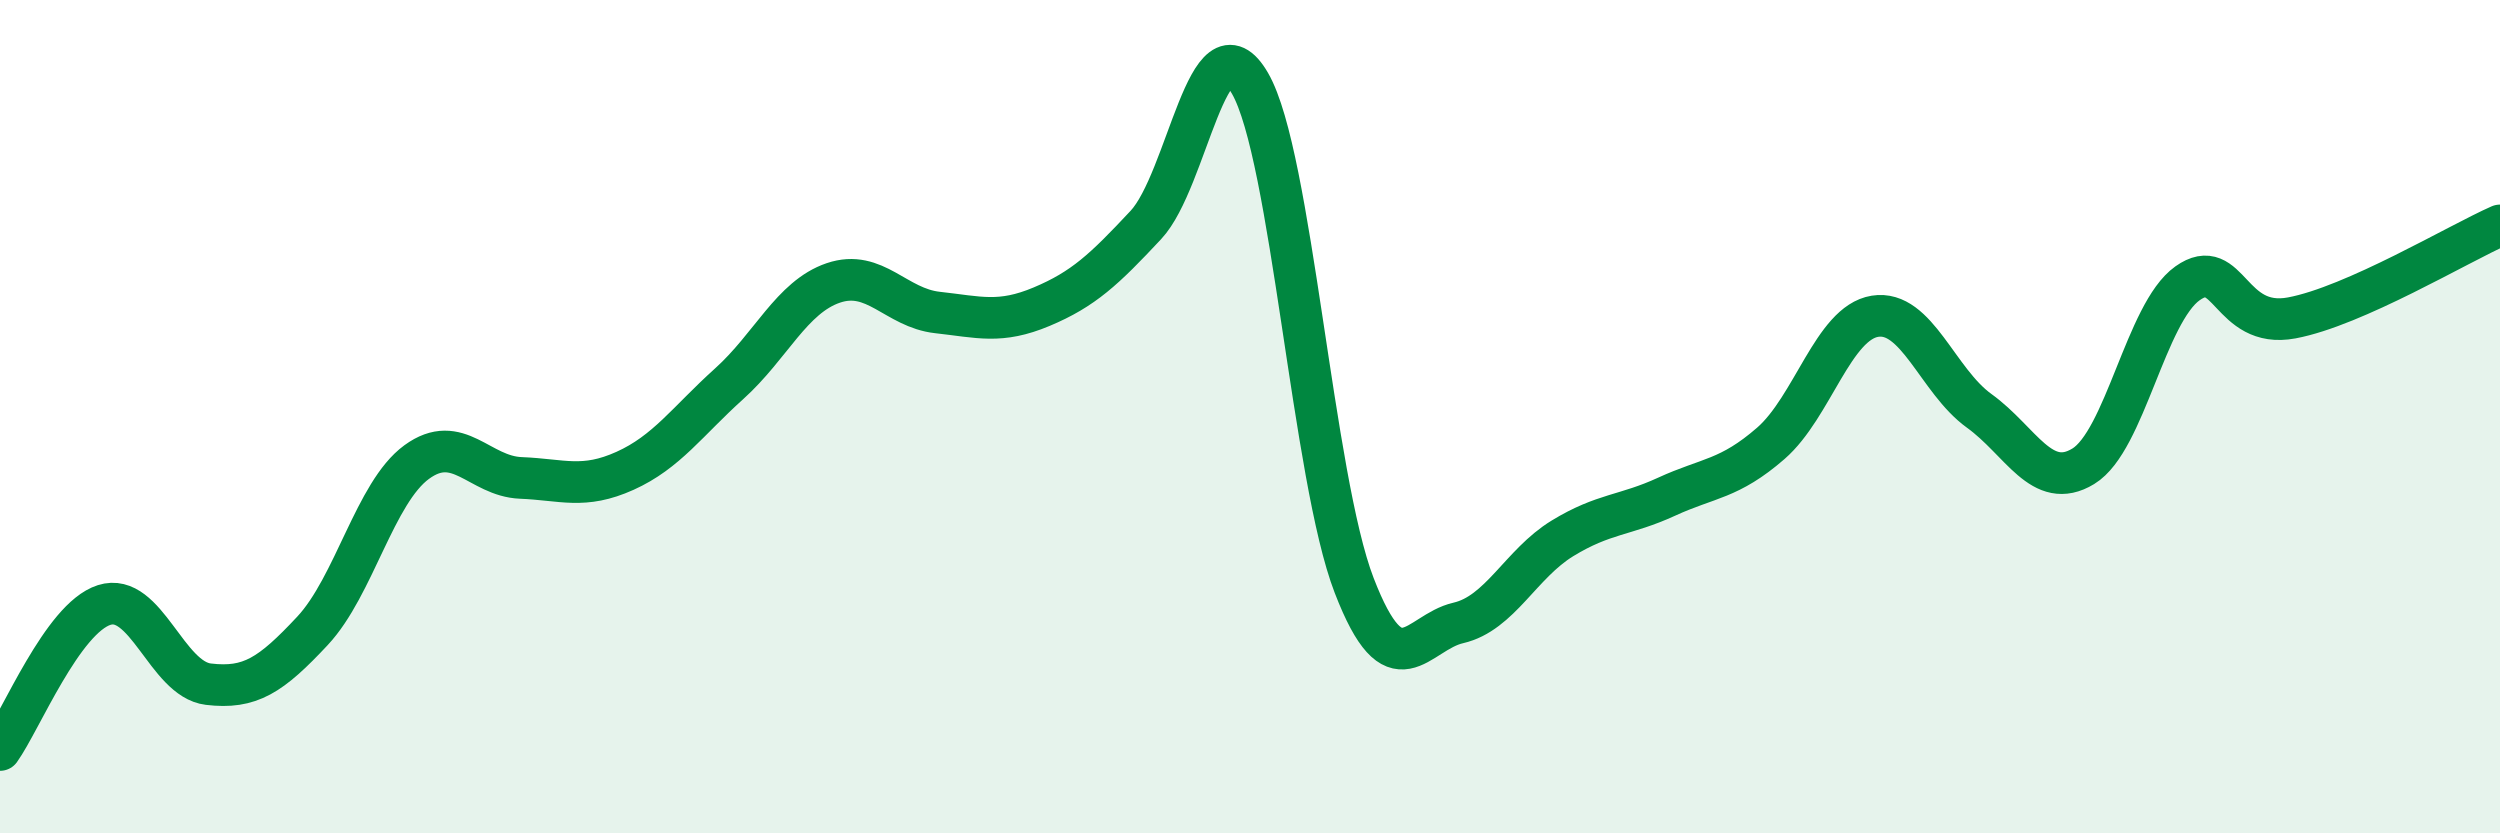 
    <svg width="60" height="20" viewBox="0 0 60 20" xmlns="http://www.w3.org/2000/svg">
      <path
        d="M 0,18 C 0.5,17.3 1.5,14.84 2.5,14.52 C 3.5,14.2 4,16.3 5,16.42 C 6,16.54 6.5,16.21 7.5,15.14 C 8.5,14.07 9,11.82 10,11.09 C 11,10.36 11.5,11.43 12.5,11.47 C 13.5,11.51 14,11.75 15,11.3 C 16,10.85 16.5,10.11 17.5,9.21 C 18.5,8.31 19,7.13 20,6.79 C 21,6.45 21.5,7.39 22.5,7.5 C 23.5,7.61 24,7.78 25,7.36 C 26,6.94 26.5,6.47 27.5,5.4 C 28.5,4.33 29,0.27 30,2 C 31,3.73 31.5,11.46 32.5,14.05 C 33.5,16.64 34,15.18 35,14.95 C 36,14.72 36.5,13.53 37.5,12.92 C 38.5,12.31 39,12.38 40,11.92 C 41,11.46 41.5,11.51 42.5,10.64 C 43.5,9.77 44,7.75 45,7.59 C 46,7.43 46.5,9.14 47.5,9.86 C 48.5,10.58 49,11.8 50,11.19 C 51,10.58 51.5,7.51 52.5,6.8 C 53.5,6.09 53.5,7.91 55,7.63 C 56.5,7.35 59,5.85 60,5.41L60 20L0 20Z"
        fill="#008740"
        opacity="0.1"
        stroke-linecap="round"
        stroke-linejoin="round"
      />
      <path
        d="M 0,18 C 0.5,17.3 1.5,14.84 2.5,14.52 C 3.5,14.2 4,16.3 5,16.42 C 6,16.54 6.5,16.21 7.5,15.14 C 8.5,14.07 9,11.82 10,11.09 C 11,10.36 11.5,11.43 12.5,11.47 C 13.5,11.51 14,11.75 15,11.3 C 16,10.85 16.5,10.11 17.5,9.21 C 18.5,8.31 19,7.13 20,6.79 C 21,6.45 21.5,7.39 22.5,7.5 C 23.5,7.61 24,7.78 25,7.36 C 26,6.94 26.5,6.47 27.5,5.4 C 28.5,4.33 29,0.27 30,2 C 31,3.73 31.5,11.46 32.5,14.05 C 33.5,16.64 34,15.18 35,14.95 C 36,14.72 36.5,13.53 37.5,12.92 C 38.5,12.31 39,12.38 40,11.92 C 41,11.46 41.5,11.51 42.5,10.64 C 43.5,9.77 44,7.75 45,7.59 C 46,7.43 46.5,9.14 47.5,9.86 C 48.5,10.58 49,11.8 50,11.19 C 51,10.58 51.5,7.51 52.5,6.8 C 53.5,6.09 53.5,7.91 55,7.63 C 56.5,7.35 59,5.85 60,5.41"
        stroke="#008740"
        stroke-width="1"
        fill="none"
        stroke-linecap="round"
        stroke-linejoin="round"
      />
    </svg>
  